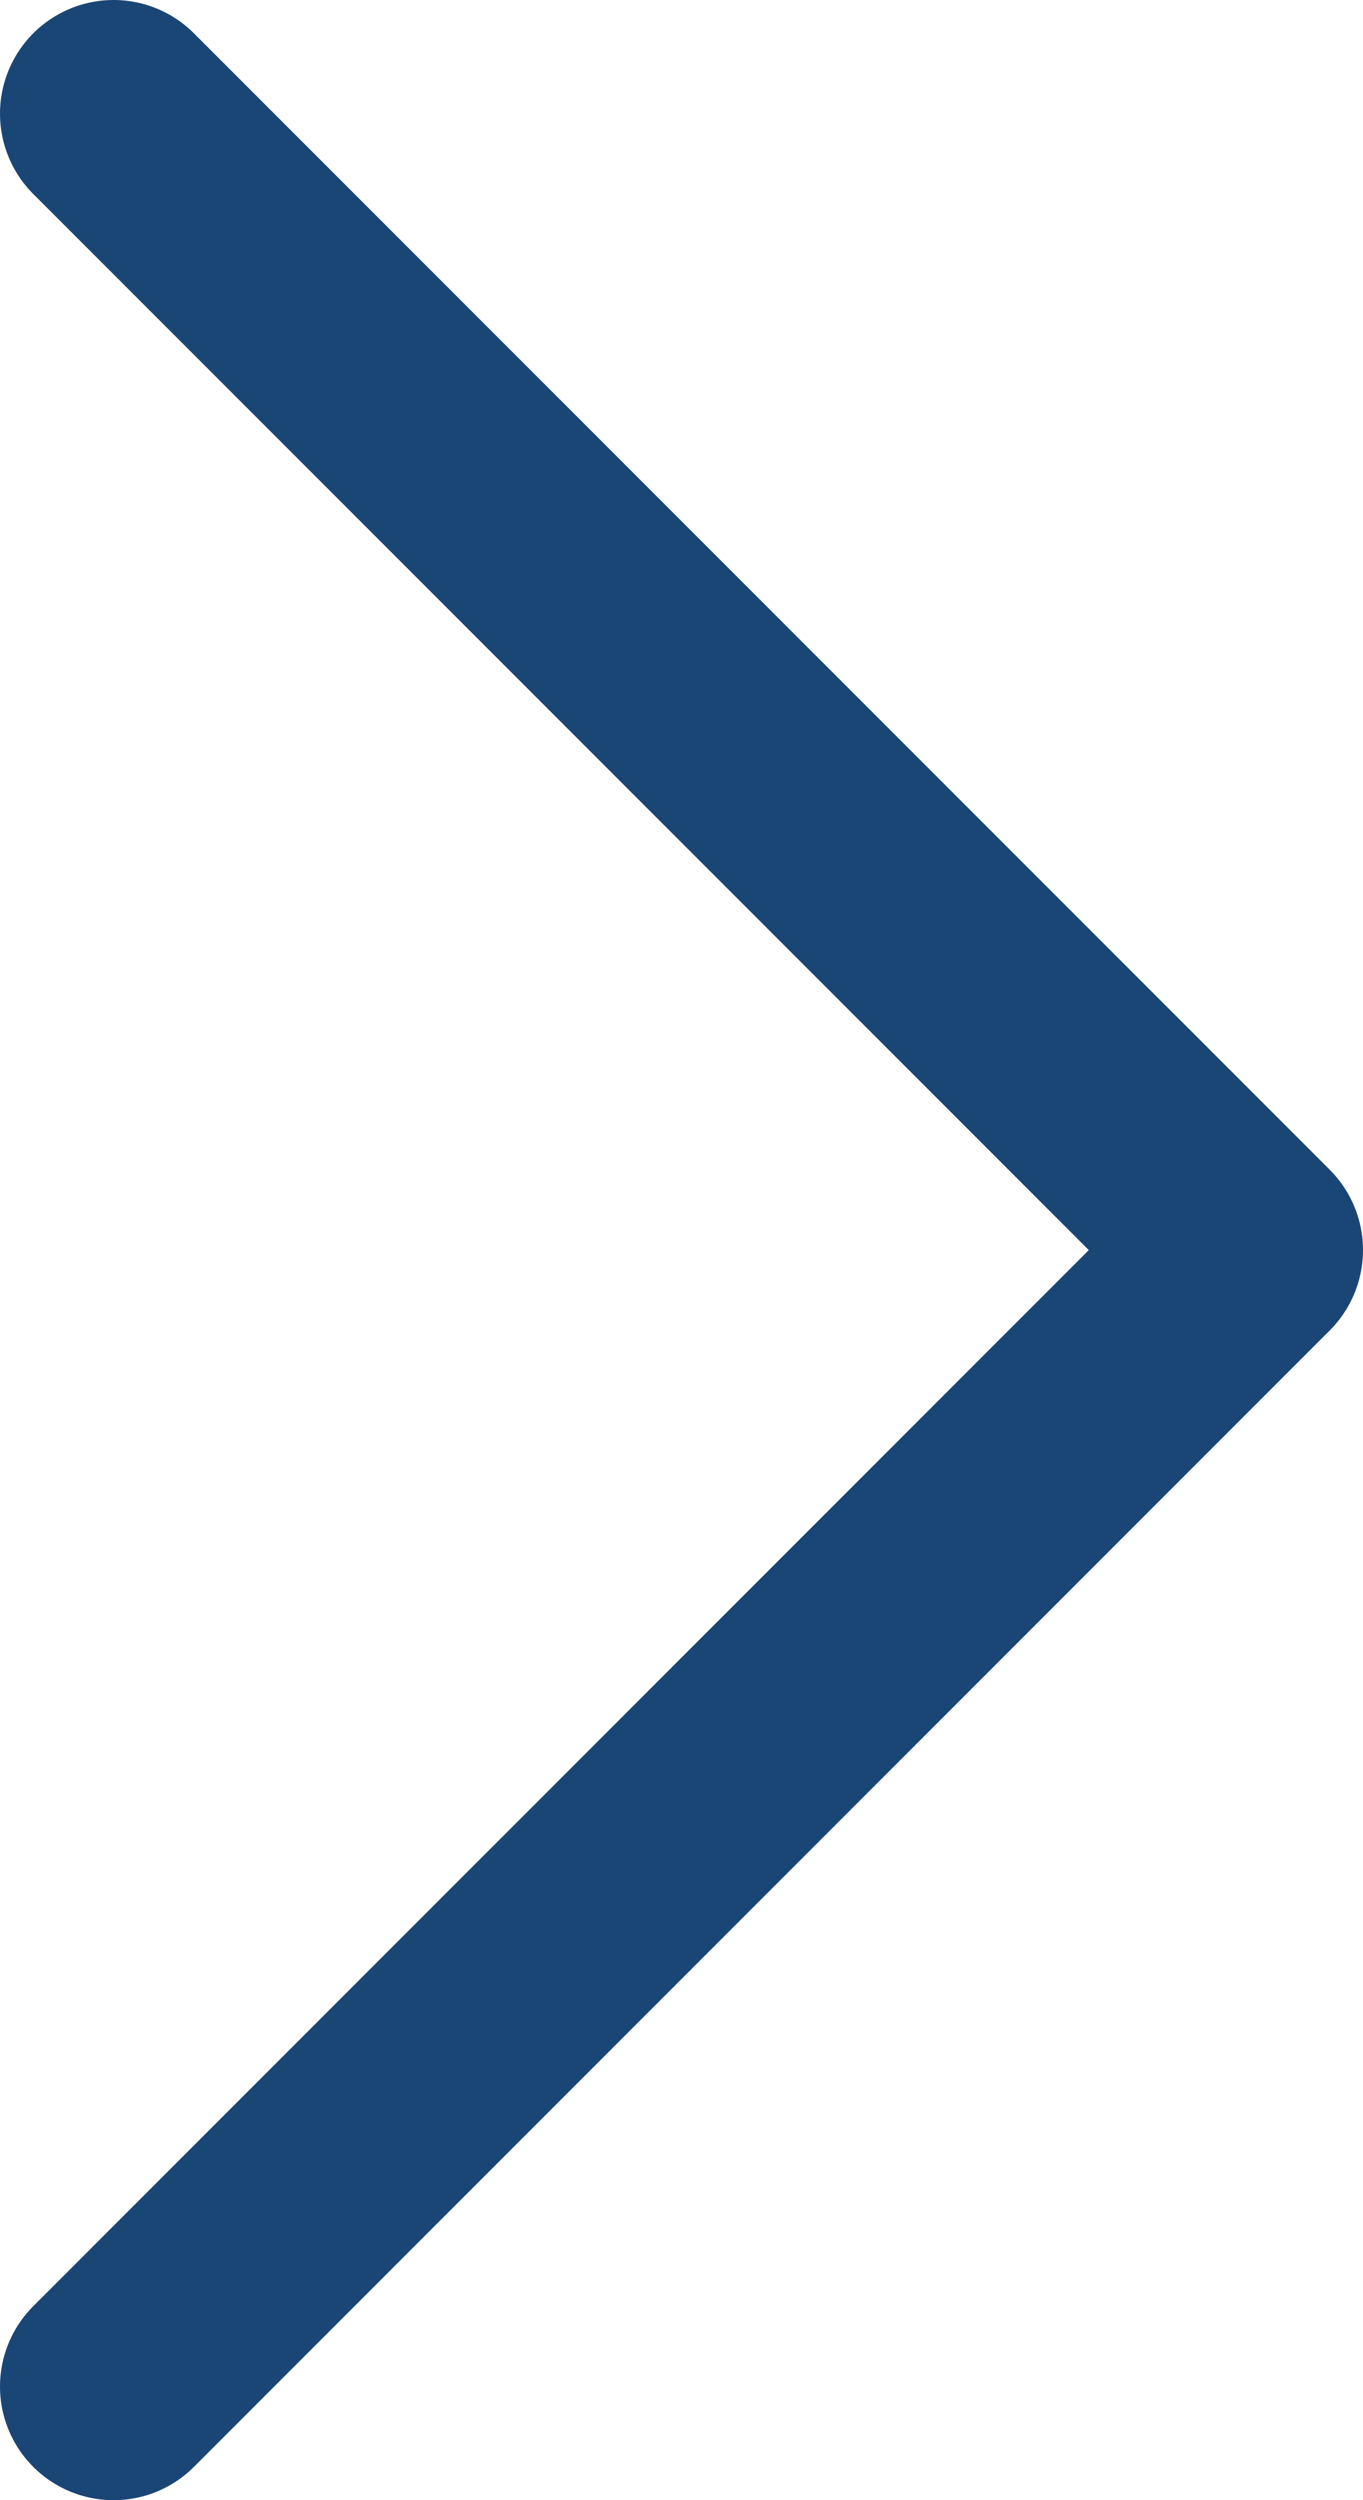 <svg xmlns="http://www.w3.org/2000/svg" width="6" height="11" viewBox="0 0 6 11">
  <path id="Union_261" data-name="Union 261" d="M5,5,0,10ZM0,0,5,5Z" transform="translate(0.5 0.5)" fill="none" stroke="#1a4676" stroke-linejoin="round" stroke-width="1"/>
</svg>